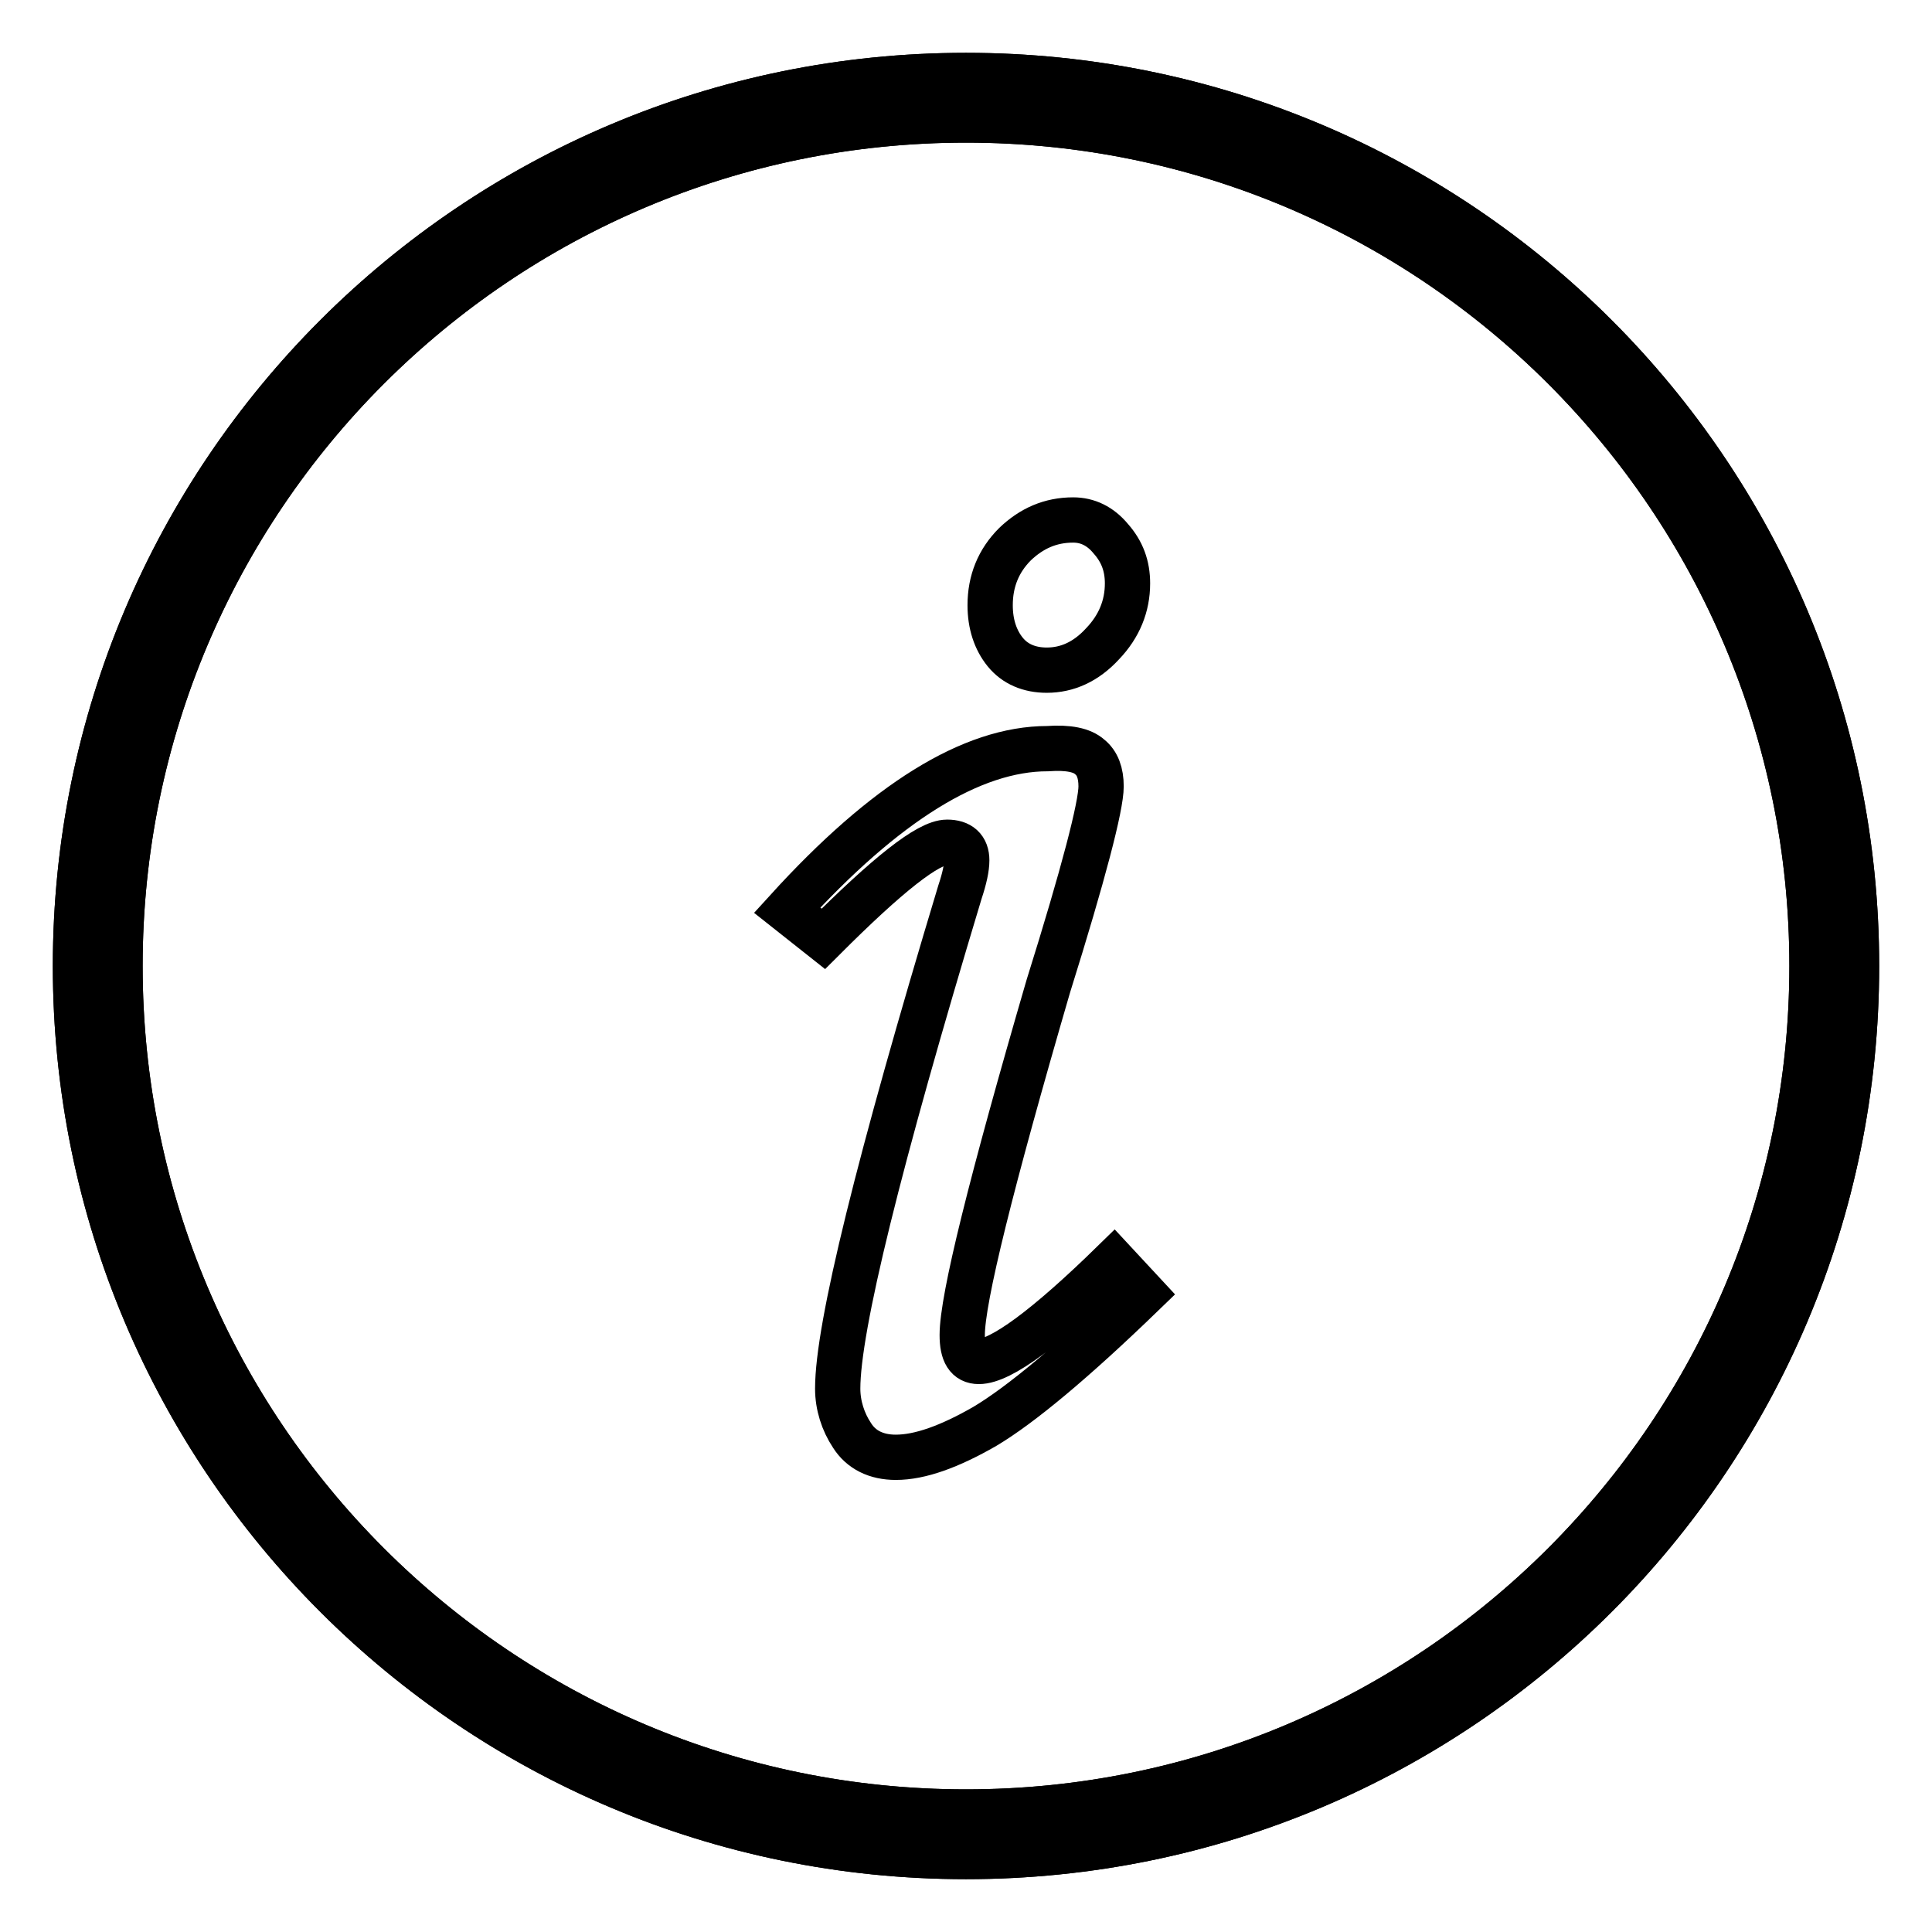 <?xml version="1.0" encoding="utf-8"?>
<!-- Svg Vector Icons : http://www.onlinewebfonts.com/icon -->
<!DOCTYPE svg PUBLIC "-//W3C//DTD SVG 1.1//EN" "http://www.w3.org/Graphics/SVG/1.1/DTD/svg11.dtd">
<svg version="1.1" xmlns="http://www.w3.org/2000/svg" xmlns:xlink="http://www.w3.org/1999/xlink" x="0px" y="0px" viewBox="0 0 256 256" enable-background="new 0 0 256 256" xml:space="preserve">
<g> <path stroke-width="6" fill-opacity="0" stroke="#000000"  d="M128,246c-65.2,0-118-52.8-118-118C10,62.8,62.8,10,128,10c65.2,0,118,52.8,118,118 C246,193.2,193.2,246,128,246z M128,15.9C66.1,15.9,15.9,66.1,15.9,128c0,61.9,50.2,112.1,112.1,112.1 c61.9,0,112.1-50.2,112.1-112.1C240.1,66.1,189.9,15.9,128,15.9z"/> <path stroke-width="6" fill-opacity="0" stroke="#000000"  d="M128,246c-65.2,0-118-52.8-118-118C10,62.8,62.8,10,128,10c65.2,0,118,52.8,118,118 C246,193.2,193.2,246,128,246z M128,15.9C66.1,15.9,15.9,66.1,15.9,128c0,61.9,50.2,112.1,112.1,112.1 c61.9,0,112.1-50.2,112.1-112.1C240.1,66.1,189.9,15.9,128,15.9z"/> <path stroke-width="6" fill-opacity="0" stroke="#000000"  d="M146.1,85.3c-2.2,2.4-4.7,3.5-7.4,3.5c-2.3,0-4.2-0.8-5.5-2.4c-1.3-1.6-2-3.7-2-6.2c0-3.2,1.1-5.9,3.3-8.1 c2.2-2.1,4.7-3.2,7.7-3.2c1.9,0,3.6,0.8,5,2.5c1.5,1.7,2.2,3.6,2.2,5.9C149.4,80.3,148.3,83,146.1,85.3z M144.4,100.3 c1,0.8,1.5,2.1,1.5,3.9c0,2.6-2.3,11.5-7,26.5c-7.6,26.1-11.4,41.4-11.4,46.2c0,2.4,0.7,3.5,2.2,3.5c2.9,0,8.9-4.4,17.9-13.2 l3.9,4.2c-9.3,9-16.3,14.8-21,17.6c-4.7,2.7-8.6,4.1-11.8,4.1c-2.6,0-4.6-1-5.8-2.9c-1.2-1.8-1.9-4-1.9-6.2c0-8.1,5.4-30,16.2-65.8 c0.6-1.8,0.9-3.2,0.9-4.2c0-1.6-0.9-2.4-2.6-2.4c-2.5,0-7.9,4.3-16.4,12.8l-4.8-3.8c13-14.3,24.5-21.4,34.5-21.4 C141.6,99,143.4,99.4,144.4,100.3z"/></g>
</svg>